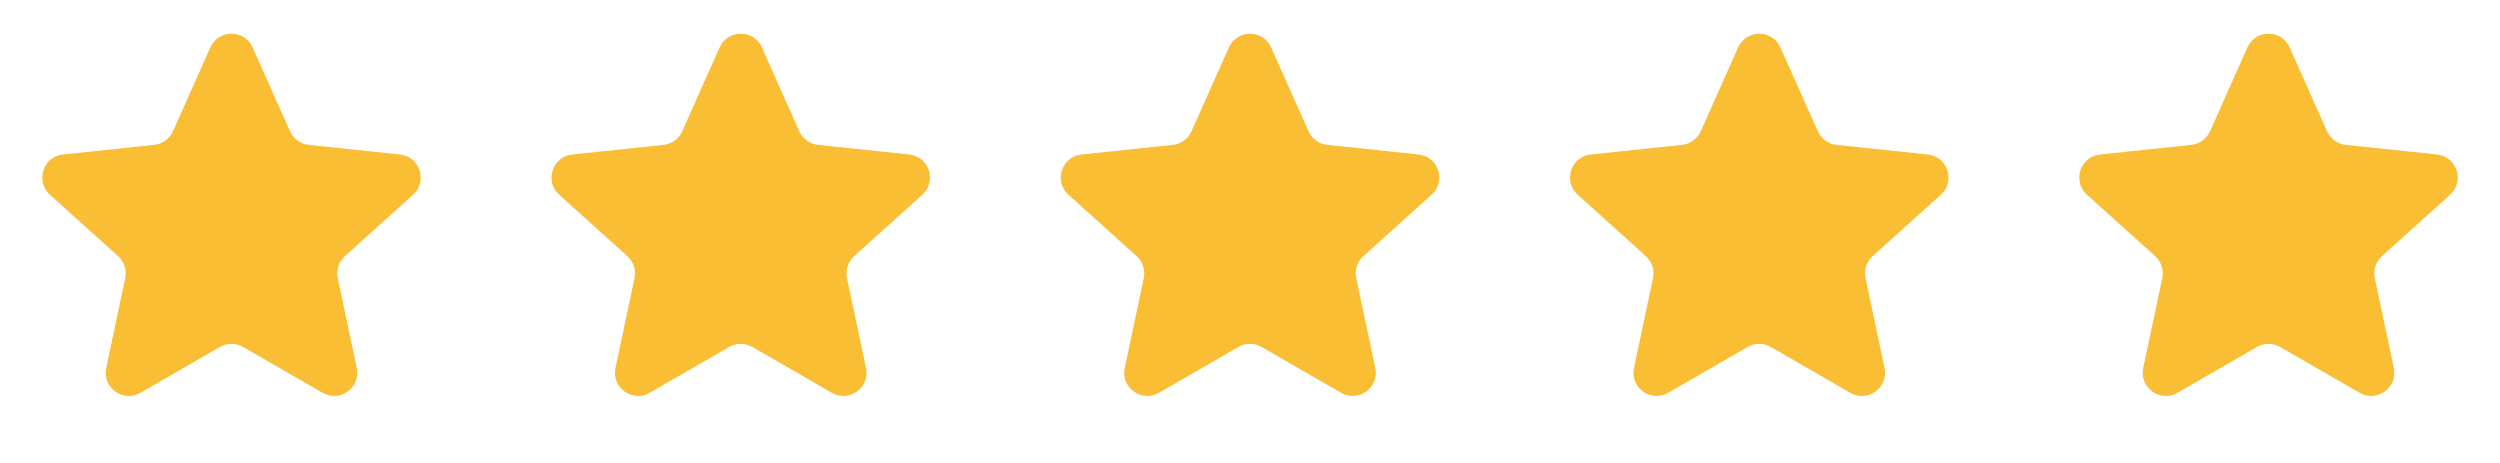 <svg xmlns="http://www.w3.org/2000/svg" width="108" height="20" viewBox="0 0 108 20" fill="none"><path d="M9.087 2.049C9.439 1.259 10.561 1.259 10.913 2.049L12.528 5.671C12.673 5.997 12.981 6.221 13.336 6.258L17.28 6.674C18.14 6.765 18.487 7.832 17.844 8.412L14.898 11.066C14.633 11.305 14.516 11.667 14.59 12.017L15.412 15.896C15.592 16.742 14.684 17.402 13.934 16.969L10.5 14.988C10.19 14.81 9.81 14.81 9.5 14.988L6.065 16.969C5.316 17.402 4.408 16.742 4.588 15.896L5.41 12.017C5.484 11.667 5.367 11.305 5.102 11.066L2.156 8.412C1.513 7.832 1.86 6.765 2.72 6.674L6.664 6.258C7.019 6.221 7.327 5.997 7.472 5.671L9.087 2.049Z" fill="#F9BE33"></path><path d="M31.087 2.049C31.439 1.259 32.561 1.259 32.913 2.049L34.528 5.671C34.673 5.997 34.981 6.221 35.336 6.258L39.28 6.674C40.14 6.765 40.487 7.832 39.844 8.412L36.898 11.066C36.633 11.305 36.516 11.667 36.59 12.017L37.412 15.896C37.592 16.742 36.684 17.402 35.934 16.969L32.5 14.988C32.19 14.81 31.81 14.81 31.5 14.988L28.066 16.969C27.316 17.402 26.408 16.742 26.588 15.896L27.41 12.017C27.484 11.667 27.367 11.305 27.102 11.066L24.156 8.412C23.513 7.832 23.86 6.765 24.721 6.674L28.664 6.258C29.019 6.221 29.327 5.997 29.472 5.671L31.087 2.049Z" fill="#F9BE33"></path><path d="M53.087 2.049C53.439 1.259 54.561 1.259 54.913 2.049L56.528 5.671C56.673 5.997 56.981 6.221 57.336 6.258L61.28 6.674C62.14 6.765 62.487 7.832 61.844 8.412L58.898 11.066C58.633 11.305 58.516 11.667 58.59 12.017L59.412 15.896C59.592 16.742 58.684 17.402 57.934 16.969L54.5 14.988C54.19 14.81 53.81 14.81 53.5 14.988L50.066 16.969C49.316 17.402 48.408 16.742 48.588 15.896L49.41 12.017C49.484 11.667 49.367 11.305 49.102 11.066L46.156 8.412C45.513 7.832 45.86 6.765 46.721 6.674L50.664 6.258C51.019 6.221 51.327 5.997 51.472 5.671L53.087 2.049Z" fill="#F9BE33"></path><path d="M75.087 2.049C75.439 1.259 76.561 1.259 76.913 2.049L78.528 5.671C78.673 5.997 78.981 6.221 79.336 6.258L83.28 6.674C84.14 6.765 84.487 7.832 83.844 8.412L80.898 11.066C80.633 11.305 80.516 11.667 80.59 12.017L81.412 15.896C81.592 16.742 80.684 17.402 79.934 16.969L76.5 14.988C76.19 14.81 75.81 14.81 75.5 14.988L72.066 16.969C71.316 17.402 70.408 16.742 70.588 15.896L71.41 12.017C71.484 11.667 71.367 11.305 71.102 11.066L68.156 8.412C67.513 7.832 67.86 6.765 68.721 6.674L72.664 6.258C73.019 6.221 73.327 5.997 73.472 5.671L75.087 2.049Z" fill="#F9BE33"></path><path d="M97.087 2.049C97.439 1.259 98.561 1.259 98.913 2.049L100.528 5.671C100.673 5.997 100.981 6.221 101.336 6.258L105.28 6.674C106.14 6.765 106.487 7.832 105.844 8.412L102.898 11.066C102.633 11.305 102.516 11.667 102.59 12.017L103.412 15.896C103.592 16.742 102.684 17.402 101.935 16.969L98.5 14.988C98.19 14.81 97.81 14.81 97.5 14.988L94.066 16.969C93.316 17.402 92.408 16.742 92.588 15.896L93.41 12.017C93.484 11.667 93.367 11.305 93.102 11.066L90.156 8.412C89.513 7.832 89.86 6.765 90.721 6.674L94.664 6.258C95.019 6.221 95.327 5.997 95.472 5.671L97.087 2.049Z" fill="#F9BE33"></path></svg>